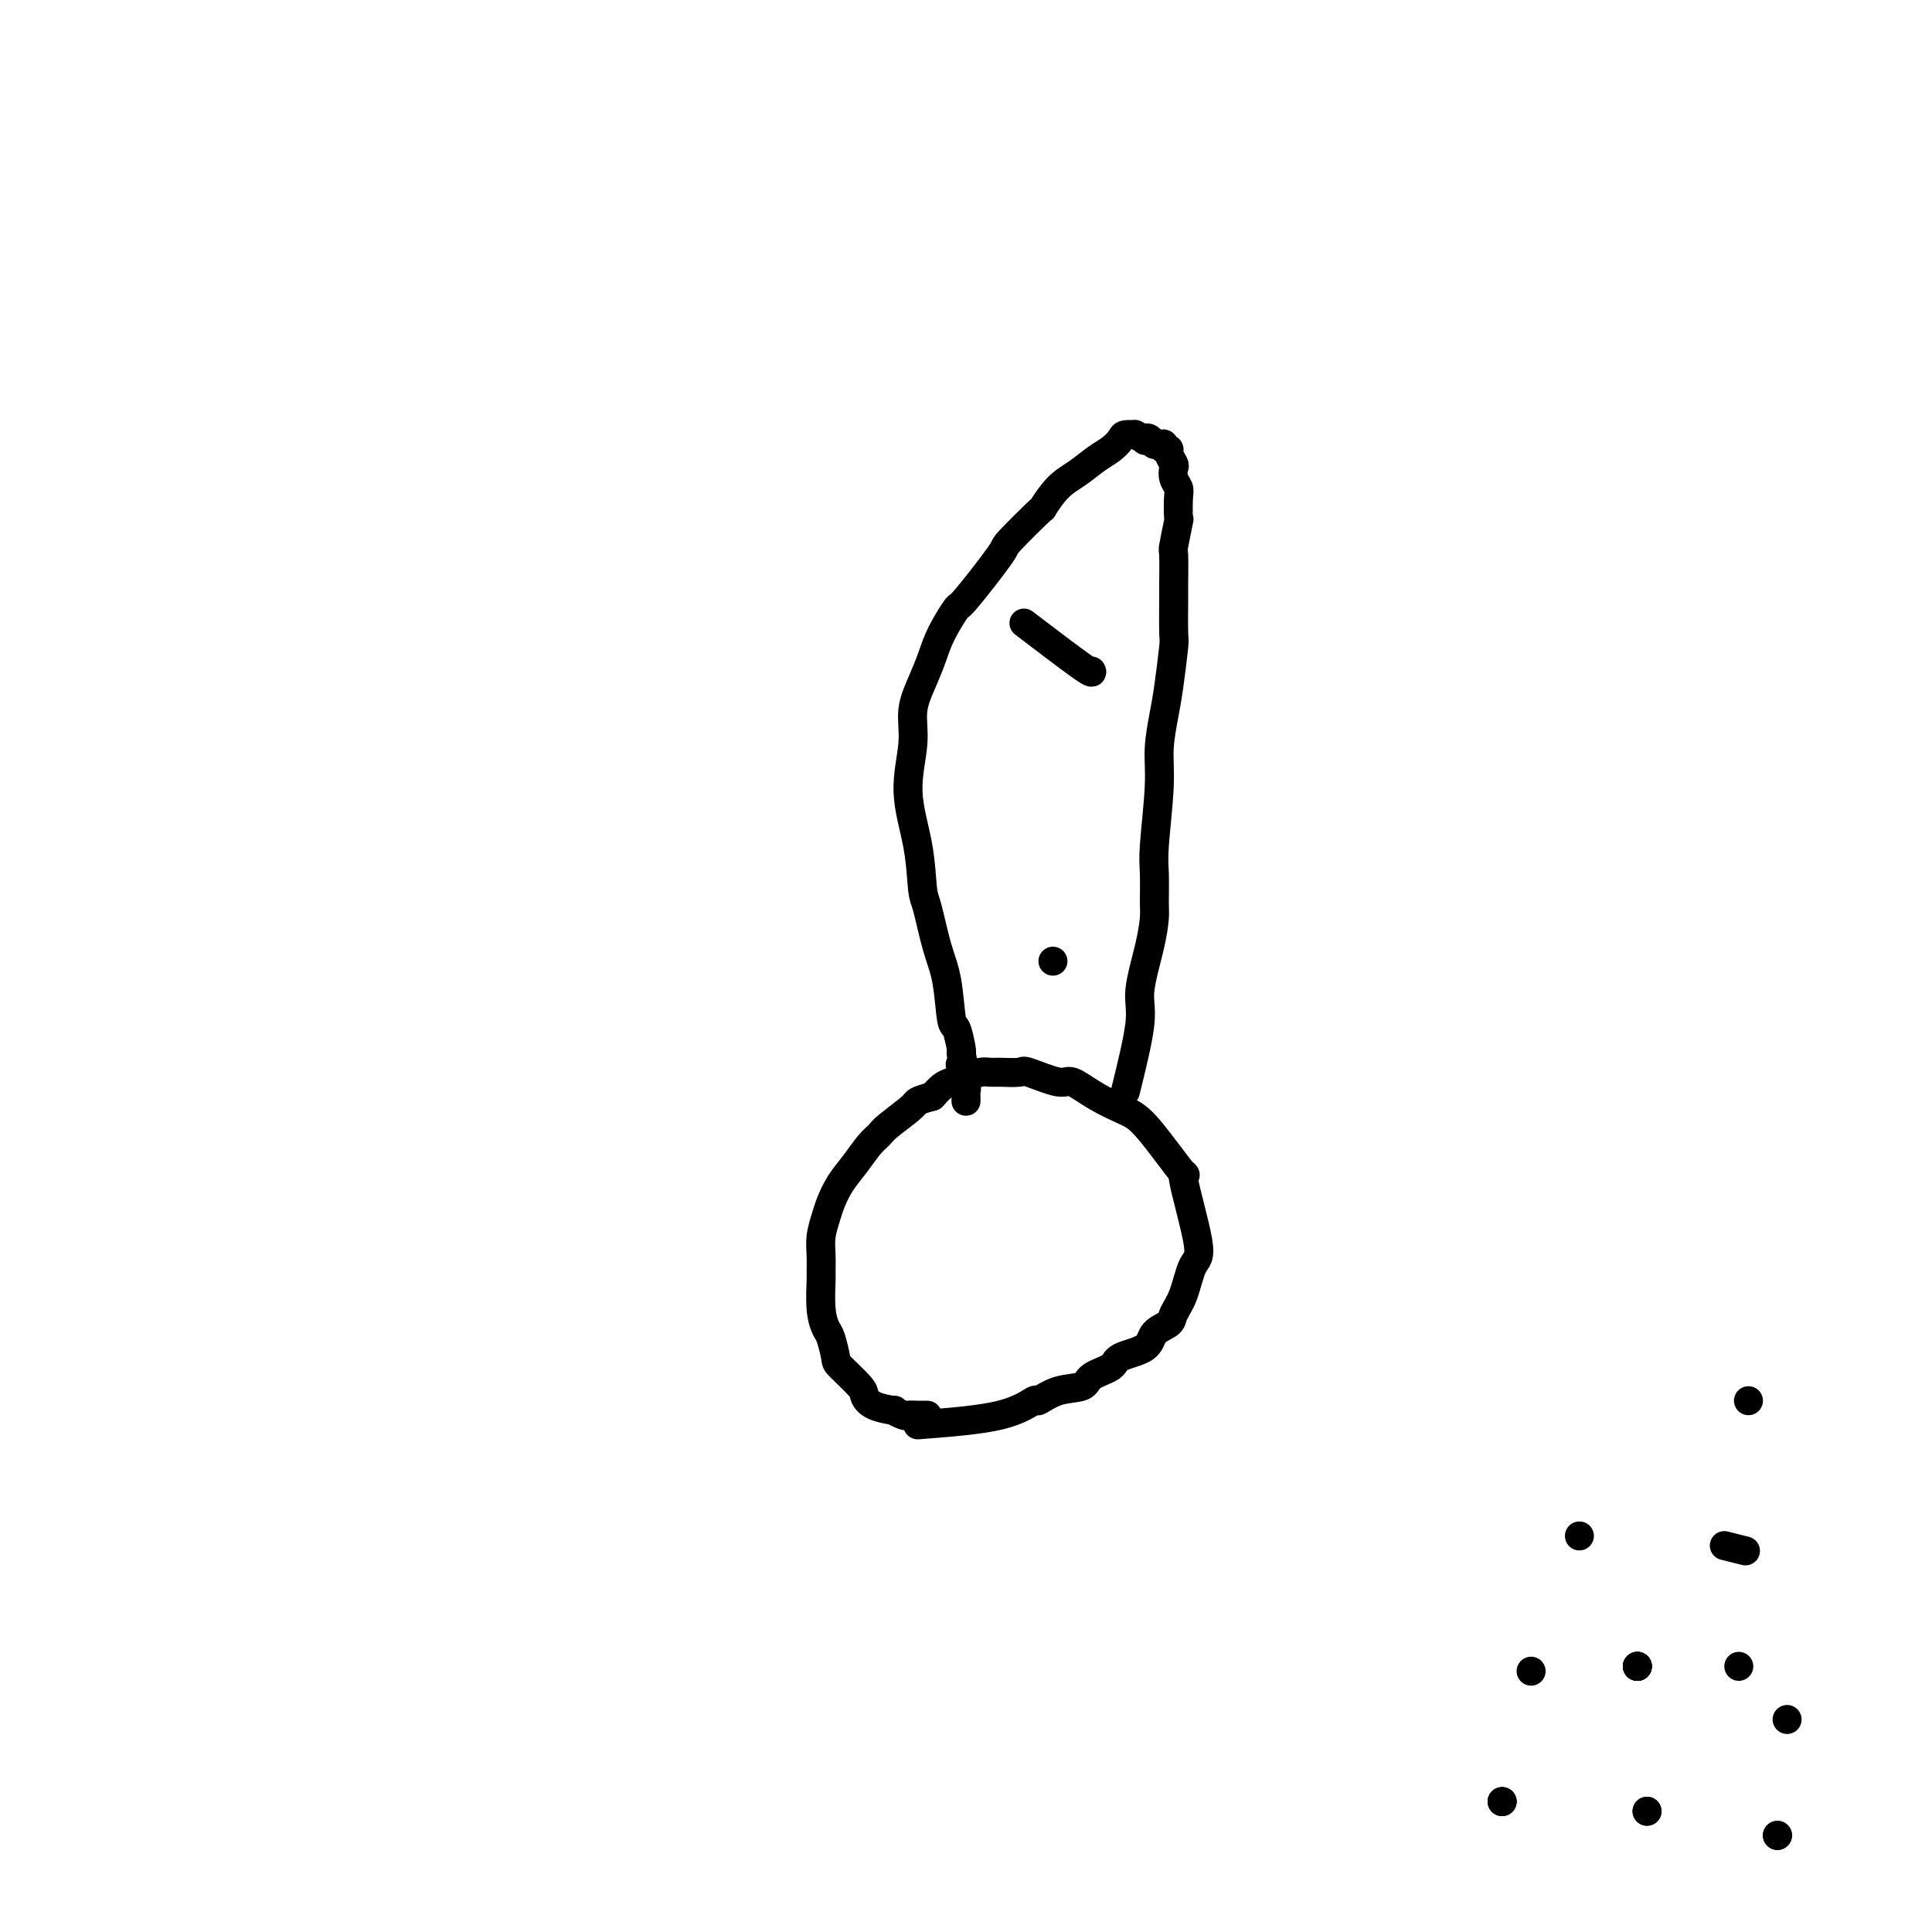 <svg viewBox='0 0 400 400' version='1.1' xmlns='http://www.w3.org/2000/svg' xmlns:xlink='http://www.w3.org/1999/xlink'><g fill='none' stroke='#000000' stroke-width='6' stroke-linecap='round' stroke-linejoin='round'><path d='M190,295c6.400,-0.491 12.801,-0.981 17,-2c4.199,-1.019 6.197,-2.566 7,-3c0.803,-0.434 0.412,0.246 1,0c0.588,-0.246 2.157,-1.417 4,-2c1.843,-0.583 3.962,-0.578 5,-1c1.038,-0.422 0.997,-1.272 2,-2c1.003,-0.728 3.050,-1.336 4,-2c0.950,-0.664 0.803,-1.384 2,-2c1.197,-0.616 3.738,-1.127 5,-2c1.262,-0.873 1.244,-2.108 2,-3c0.756,-0.892 2.287,-1.442 3,-2c0.713,-0.558 0.609,-1.124 1,-2c0.391,-0.876 1.277,-2.061 2,-4c0.723,-1.939 1.281,-4.631 2,-6c0.719,-1.369 1.598,-1.416 1,-5c-0.598,-3.584 -2.672,-10.706 -3,-13c-0.328,-2.294 1.089,0.239 0,-1c-1.089,-1.239 -4.686,-6.249 -7,-9c-2.314,-2.751 -3.346,-3.242 -5,-4c-1.654,-0.758 -3.932,-1.783 -6,-3c-2.068,-1.217 -3.927,-2.628 -5,-3c-1.073,-0.372 -1.362,0.293 -3,0c-1.638,-0.293 -4.626,-1.543 -6,-2c-1.374,-0.457 -1.133,-0.119 -2,0c-0.867,0.119 -2.841,0.021 -4,0c-1.159,-0.021 -1.504,0.035 -2,0c-0.496,-0.035 -1.144,-0.161 -2,0c-0.856,0.161 -1.920,0.610 -3,1c-1.080,0.390 -2.175,0.720 -3,1c-0.825,0.280 -1.378,0.508 -2,1c-0.622,0.492 -1.311,1.246 -2,2'/><path d='M193,227c-3.723,1.011 -3.031,1.039 -4,2c-0.969,0.961 -3.600,2.854 -5,4c-1.400,1.146 -1.569,1.546 -2,2c-0.431,0.454 -1.123,0.963 -2,2c-0.877,1.037 -1.937,2.601 -3,4c-1.063,1.399 -2.127,2.632 -3,4c-0.873,1.368 -1.554,2.871 -2,4c-0.446,1.129 -0.655,1.885 -1,3c-0.345,1.115 -0.825,2.591 -1,4c-0.175,1.409 -0.044,2.752 0,4c0.044,1.248 0.000,2.401 0,3c-0.000,0.599 0.042,0.644 0,2c-0.042,1.356 -0.169,4.024 0,6c0.169,1.976 0.634,3.261 1,4c0.366,0.739 0.633,0.932 1,2c0.367,1.068 0.834,3.011 1,4c0.166,0.989 0.032,1.026 1,2c0.968,0.974 3.038,2.887 4,4c0.962,1.113 0.815,1.426 1,2c0.185,0.574 0.703,1.408 2,2c1.297,0.592 3.374,0.943 4,1c0.626,0.057 -0.197,-0.181 0,0c0.197,0.181 1.416,0.781 2,1c0.584,0.219 0.535,0.059 1,0c0.465,-0.059 1.444,-0.016 2,0c0.556,0.016 0.688,0.004 1,0c0.312,-0.004 0.803,-0.001 1,0c0.197,0.001 0.098,0.001 0,0'/><path d='M233,226c1.320,-5.352 2.641,-10.704 3,-14c0.359,-3.296 -0.243,-4.534 0,-7c0.243,-2.466 1.332,-6.158 2,-9c0.668,-2.842 0.915,-4.835 1,-6c0.085,-1.165 0.008,-1.502 0,-3c-0.008,-1.498 0.053,-4.157 0,-6c-0.053,-1.843 -0.222,-2.869 0,-6c0.222,-3.131 0.834,-8.367 1,-12c0.166,-3.633 -0.113,-5.664 0,-8c0.113,-2.336 0.619,-4.976 1,-7c0.381,-2.024 0.638,-3.430 1,-6c0.362,-2.570 0.829,-6.304 1,-8c0.171,-1.696 0.045,-1.353 0,-3c-0.045,-1.647 -0.008,-5.283 0,-7c0.008,-1.717 -0.012,-1.514 0,-3c0.012,-1.486 0.055,-4.660 0,-6c-0.055,-1.340 -0.210,-0.845 0,-2c0.210,-1.155 0.785,-3.961 1,-5c0.215,-1.039 0.071,-0.310 0,-1c-0.071,-0.690 -0.071,-2.800 0,-4c0.071,-1.200 0.211,-1.491 0,-2c-0.211,-0.509 -0.773,-1.237 -1,-2c-0.227,-0.763 -0.117,-1.563 0,-2c0.117,-0.437 0.242,-0.513 0,-1c-0.242,-0.487 -0.852,-1.384 -1,-2c-0.148,-0.616 0.167,-0.950 0,-1c-0.167,-0.050 -0.815,0.183 -1,0c-0.185,-0.183 0.095,-0.781 0,-1c-0.095,-0.219 -0.564,-0.059 -1,0c-0.436,0.059 -0.839,0.017 -1,0c-0.161,-0.017 -0.081,-0.008 0,0'/><path d='M239,92c-1.261,-1.945 -1.914,-1.306 -2,-1c-0.086,0.306 0.395,0.280 0,0c-0.395,-0.280 -1.666,-0.815 -2,-1c-0.334,-0.185 0.270,-0.020 0,0c-0.270,0.020 -1.415,-0.104 -2,0c-0.585,0.104 -0.610,0.438 -1,1c-0.390,0.562 -1.146,1.354 -2,2c-0.854,0.646 -1.806,1.148 -3,2c-1.194,0.852 -2.630,2.054 -4,3c-1.370,0.946 -2.676,1.636 -4,3c-1.324,1.364 -2.667,3.404 -3,4c-0.333,0.596 0.344,-0.251 -1,1c-1.344,1.251 -4.710,4.599 -6,6c-1.290,1.401 -0.506,0.856 -2,3c-1.494,2.144 -5.267,6.977 -7,9c-1.733,2.023 -1.425,1.235 -2,2c-0.575,0.765 -2.033,3.081 -3,5c-0.967,1.919 -1.441,3.439 -2,5c-0.559,1.561 -1.201,3.162 -2,5c-0.799,1.838 -1.756,3.914 -2,6c-0.244,2.086 0.224,4.181 0,7c-0.224,2.819 -1.140,6.360 -1,10c0.140,3.640 1.337,7.379 2,11c0.663,3.621 0.794,7.125 1,9c0.206,1.875 0.489,2.120 1,4c0.511,1.880 1.251,5.393 2,8c0.749,2.607 1.507,4.306 2,7c0.493,2.694 0.720,6.382 1,8c0.280,1.618 0.614,1.166 1,2c0.386,0.834 0.825,2.952 1,4c0.175,1.048 0.088,1.024 0,1'/><path d='M199,218c1.697,9.002 0.441,4.506 0,3c-0.441,-1.506 -0.066,-0.023 0,1c0.066,1.023 -0.179,1.584 0,2c0.179,0.416 0.780,0.686 1,1c0.220,0.314 0.059,0.673 0,1c-0.059,0.327 -0.016,0.624 0,1c0.016,0.376 0.004,0.833 0,1c-0.004,0.167 -0.001,0.045 0,0c0.001,-0.045 0.000,-0.013 0,0c-0.000,0.013 -0.000,0.006 0,0'/><path d='M212,129c4.845,3.691 9.691,7.381 12,9c2.309,1.619 2.083,1.166 2,1c-0.083,-0.166 -0.022,-0.044 0,0c0.022,0.044 0.006,0.012 0,0c-0.006,-0.012 -0.002,-0.003 0,0c0.002,0.003 0.001,0.002 0,0'/><path d='M218,199c0.000,0.000 0.000,0.000 0,0c0.000,0.000 0.000,0.000 0,0'/><path d='M341,375c0.000,0.000 0.000,0.000 0,0c0.000,0.000 0.000,0.000 0,0'/><path d='M341,375c0.000,0.000 0.000,0.000 0,0c0.000,0.000 0.000,0.000 0,0'/><path d='M370,356c0.000,0.000 0.000,0.000 0,0c0.000,0.000 0.000,0.000 0,0'/><path d='M360,345c0.000,0.000 0.000,0.000 0,0c0.000,0.000 0.000,0.000 0,0'/><path d='M317,346c0.000,0.000 0.000,0.000 0,0c0.000,0.000 0.000,0.000 0,0'/><path d='M368,380c0.000,0.000 0.000,0.000 0,0c0.000,0.000 0.000,0.000 0,0c0.000,0.000 0.000,0.000 0,0c0.000,0.000 0.000,0.000 0,0c0.000,0.000 0.000,0.000 0,0c0.000,0.000 -0.000,0.000 0,0c0.000,0.000 0.000,0.000 0,0c0.000,0.000 0.000,0.000 0,0c0.000,0.000 0.000,0.000 0,0'/><path d='M368,380c0.000,0.000 0.000,0.000 0,0c0.000,0.000 0.000,0.000 0,0c0.000,0.000 0.000,0.000 0,0c0.000,0.000 0.000,0.000 0,0c0.000,0.000 0.000,0.000 0,0c0.000,0.000 -0.000,0.000 0,0c0.000,0.000 0.000,0.000 0,0c0.000,0.000 0.000,0.000 0,0c0.000,0.000 0.000,0.000 0,0c0.000,0.000 0.000,0.000 0,0c0.000,0.000 0.000,0.000 0,0c0.000,-0.000 0.000,0.000 0,0'/><path d='M368,380c0.000,0.000 0.000,0.000 0,0c0.000,0.000 0.000,0.000 0,0c0.000,-0.000 0.000,0.000 0,0'/><path d='M311,373c0.000,0.000 0.000,0.000 0,0c0.000,0.000 0.000,0.000 0,0c0.000,0.000 0.000,0.000 0,0c0.000,0.000 0.000,0.000 0,0c0.000,0.000 0.000,0.000 0,0c0.000,0.000 0.000,0.000 0,0c0.000,0.000 0.000,0.000 0,0c0.000,0.000 0.000,0.000 0,0c0.000,0.000 0.000,0.000 0,0c0.000,0.000 0.000,0.000 0,0'/><path d='M311,373c0.000,0.000 0.000,0.000 0,0c0.000,0.000 0.000,0.000 0,0c0.000,0.000 0.000,0.000 0,0c0.000,0.000 0.000,0.000 0,0c0.000,0.000 0.000,0.000 0,0c0.000,0.000 0.000,0.000 0,0c0.000,0.000 0.000,0.000 0,0c0.000,0.000 0.000,0.000 0,0c0.000,0.000 0.000,0.000 0,0c0.000,0.000 0.000,0.000 0,0c-0.000,0.000 0.000,0.000 0,0c0.000,-0.000 0.000,0.000 0,0c-0.000,0.000 0.000,0.000 0,0c0.000,0.000 0.000,0.000 0,0c0.000,0.000 0.000,0.000 0,0c0.000,0.000 0.000,0.000 0,0c0.000,0.000 0.000,0.000 0,0c0.000,0.000 0.000,0.000 0,0c0.000,0.000 0.000,0.000 0,0c0.000,0.000 0.000,0.000 0,0c0.000,0.000 0.000,0.000 0,0c0.000,0.000 0.000,0.000 0,0c0.000,0.000 0.000,0.000 0,0c0.000,0.000 0.000,0.000 0,0c0.000,0.000 0.000,0.000 0,0c0.000,0.000 0.000,0.000 0,0'/><path d='M311,373c0.000,0.000 0.000,0.000 0,0c0.000,0.000 0.000,0.000 0,0c0.000,0.000 0.000,0.000 0,0c0.000,0.000 0.000,0.000 0,0c0.000,0.000 0.000,0.000 0,0c0.000,0.000 0.000,0.000 0,0c0.000,0.000 0.000,0.000 0,0'/><path d='M357,320c1.667,0.417 3.333,0.833 4,1c0.667,0.167 0.333,0.083 0,0'/><path d='M327,318c0.000,0.000 0.000,0.000 0,0c0.000,0.000 0.000,0.000 0,0'/><path d='M362,290c0.000,0.000 0.000,0.000 0,0c0.000,0.000 0.000,0.000 0,0'/><path d='M339,345c0.000,0.000 0.000,0.000 0,0c0.000,0.000 0.000,0.000 0,0c0.000,0.000 0.000,0.000 0,0c0.000,-0.000 0.000,0.000 0,0c0.000,0.000 0.000,0.000 0,0c0.000,0.000 0.000,0.000 0,0c0.000,0.000 0.000,0.000 0,0c0.000,0.000 0.000,0.000 0,0c0.000,0.000 0.000,0.000 0,0c0.000,0.000 0.000,0.000 0,0c0.000,0.000 0.000,0.000 0,0c0.000,0.000 0.000,0.000 0,0c-0.000,0.000 0.000,0.000 0,0c0.000,0.000 0.000,0.000 0,0c0.000,0.000 0.000,0.000 0,0c0.000,0.000 -0.000,0.000 0,0c0.000,0.000 0.000,0.000 0,0'/><path d='M339,345c0.000,0.000 0.000,0.000 0,0c0.000,0.000 0.000,0.000 0,0c0.000,-0.000 0.000,0.000 0,0c0.000,0.000 0.000,0.000 0,0c0.000,0.000 0.000,0.000 0,0c0.000,0.000 0.000,0.000 0,0c0.000,0.000 0.000,0.000 0,0c0.000,0.000 0.000,0.000 0,0c0.000,0.000 0.000,0.000 0,0c0.000,0.000 0.000,0.000 0,0c0.000,0.000 0.000,0.000 0,0c-0.000,0.000 0.000,0.000 0,0c0.000,0.000 0.000,0.000 0,0c0.000,0.000 0.000,0.000 0,0c0.000,0.000 -0.000,0.000 0,0c0.000,0.000 0.000,0.000 0,0c0.000,0.000 -0.000,0.000 0,0c0.000,0.000 0.000,0.000 0,0c0.000,0.000 -0.000,0.000 0,0c0.000,0.000 0.000,0.000 0,0'/><path d='M339,345c0.000,0.000 0.000,0.000 0,0c0.000,0.000 0.000,0.000 0,0'/><path d='M339,345c0.000,0.000 0.000,0.000 0,0c0.000,0.000 0.000,0.000 0,0c0.000,-0.000 0.000,0.000 0,0c0.000,0.000 0.000,0.000 0,0c0.000,0.000 0.000,0.000 0,0c0.000,0.000 0.000,0.000 0,0c0.000,0.000 0.000,0.000 0,0c0.000,0.000 0.000,0.000 0,0'/><path d='M339,345c0.000,0.000 0.000,0.000 0,0'/></g>
</svg>